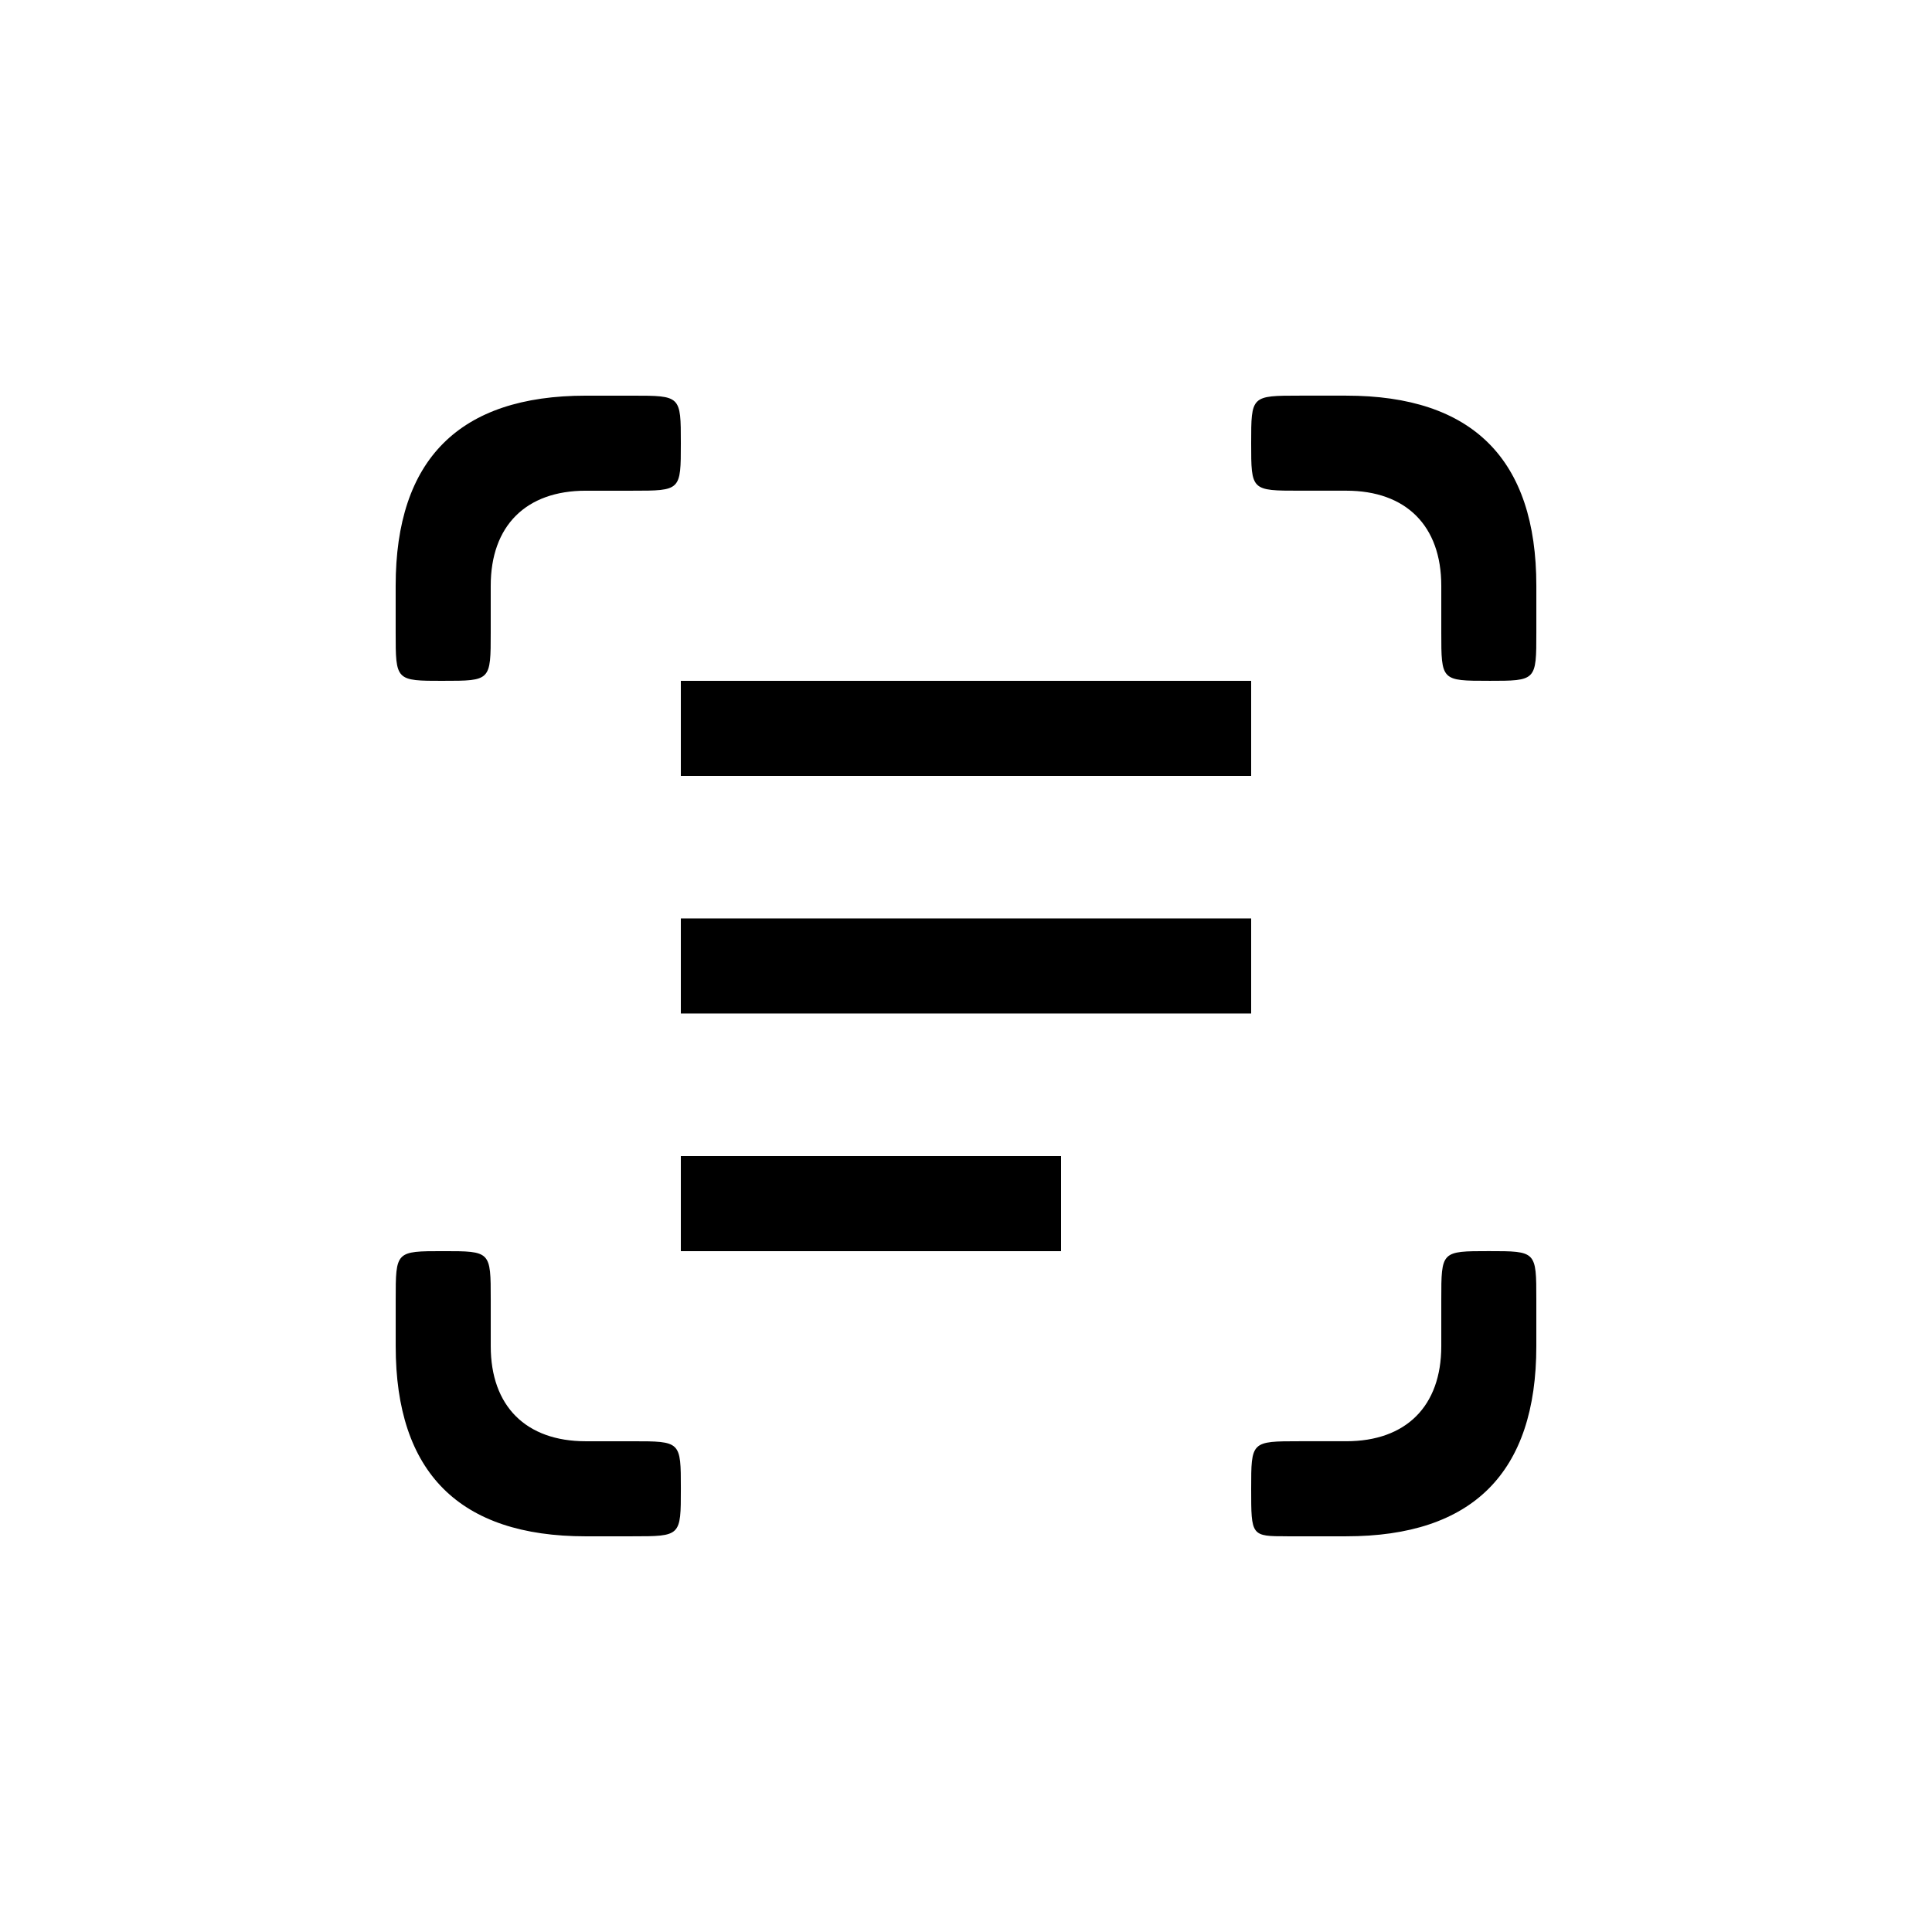 <?xml version="1.0" encoding="UTF-8"?>
<!-- Uploaded to: SVG Repo, www.svgrepo.com, Generator: SVG Repo Mixer Tools -->
<svg fill="#000000" width="800px" height="800px" version="1.1" viewBox="144 144 512 512" xmlns="http://www.w3.org/2000/svg">
 <path d="m324.43 475.57v-25.191h100.76v25.191zm0-62.977v-25.191h151.14v25.191zm0-62.977v-25.191h151.14v25.191zm-25.188 201.52h12.344c12.848 0 12.848 0 12.848-12.594s0-12.594-12.848-12.594h-12.344c-15.871 0-25.191-9.32-25.191-25.191v-12.344c0-12.848 0-12.848-12.594-12.848s-12.594 0-12.594 12.848v12.344c0 33.504 16.879 50.383 50.383 50.383zm185.9 0h15.617c33.504 0 50.383-16.879 50.383-50.383v-12.344c0-12.848 0-12.848-12.594-12.848s-12.594 0-12.594 12.848v12.344c0 15.871-9.32 25.191-25.191 25.191h-12.344c-12.848 0-12.848 0-12.848 12.594s0 12.594 9.574 12.594zm-223.69-226.71c12.594 0 12.594 0 12.594-12.848v-12.344c0-15.871 9.32-25.191 25.191-25.191h12.344c12.848 0 12.848 0 12.848-12.594s0-12.594-12.848-12.594h-12.344c-33.504 0-50.383 16.879-50.383 50.383v12.344c0 12.848 0 12.848 12.594 12.848zm277.1 0c12.594 0 12.594 0 12.594-12.848v-12.344c0-33.504-16.879-50.383-50.383-50.383h-12.344c-12.848 0-12.848 0-12.848 12.594s0 12.594 12.848 12.594h12.344c15.871 0 25.191 9.32 25.191 25.191v12.344c0 12.848 0 12.848 12.594 12.848z"/>
</svg>